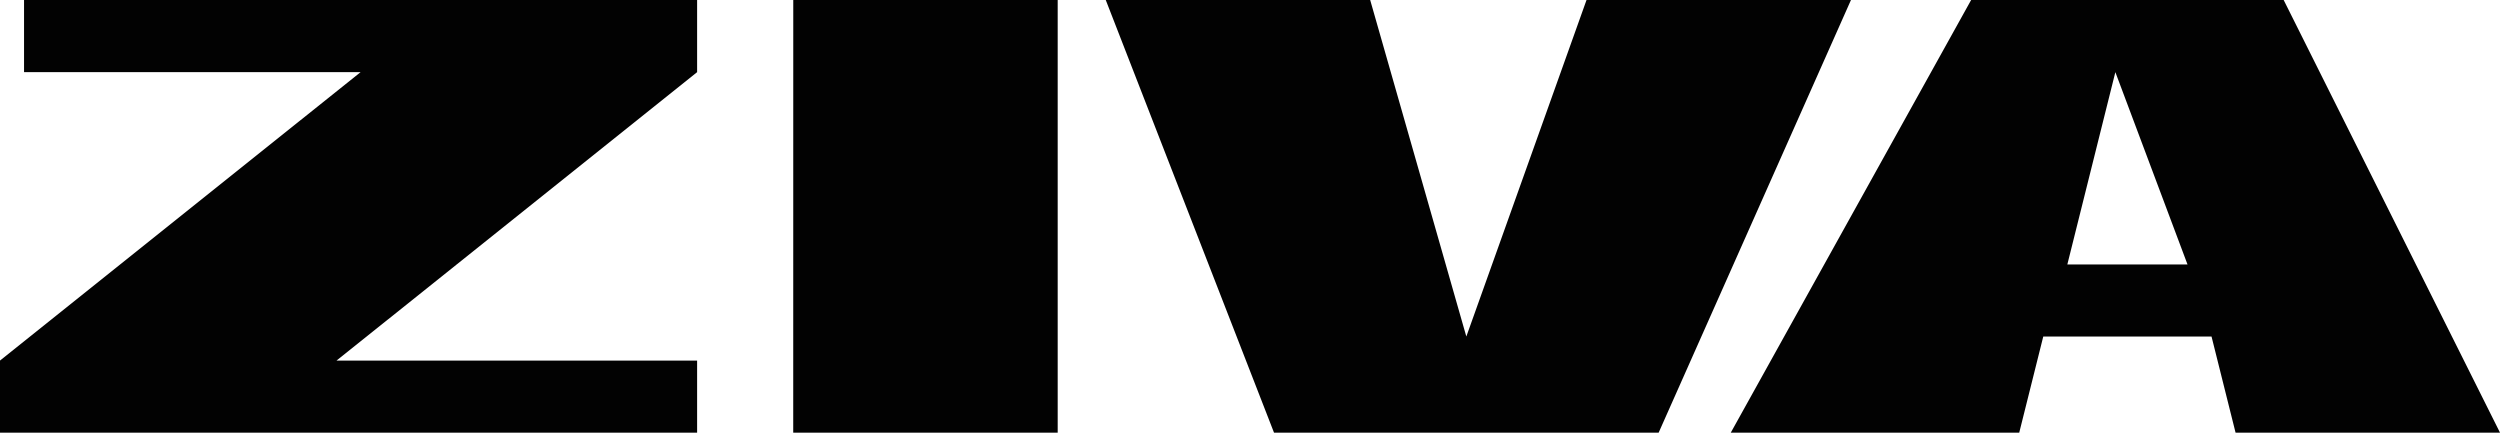 <svg xmlns="http://www.w3.org/2000/svg" width="204.439" height="35.384" viewBox="0 0 204.439 35.384">
  <path id="パス_103" data-name="パス 103" d="M1.966,0V5.9h27.52L0,29.486v5.9H57.007v-5.9H27.52L57.007,5.9V0Zm62.9,35.383H86.493V0H64.87ZM129.739,0,119.91,27.52,112.047,0H90.424l13.76,35.383h31.452L151.364,0Zm43.246,5.9,5.9,15.726h-9.827ZM161.191,0,141.534,35.383h23.589l1.966-7.863h13.76l1.966,7.863h21.625L186.748,0Z" fill="#020202"/>
</svg>
